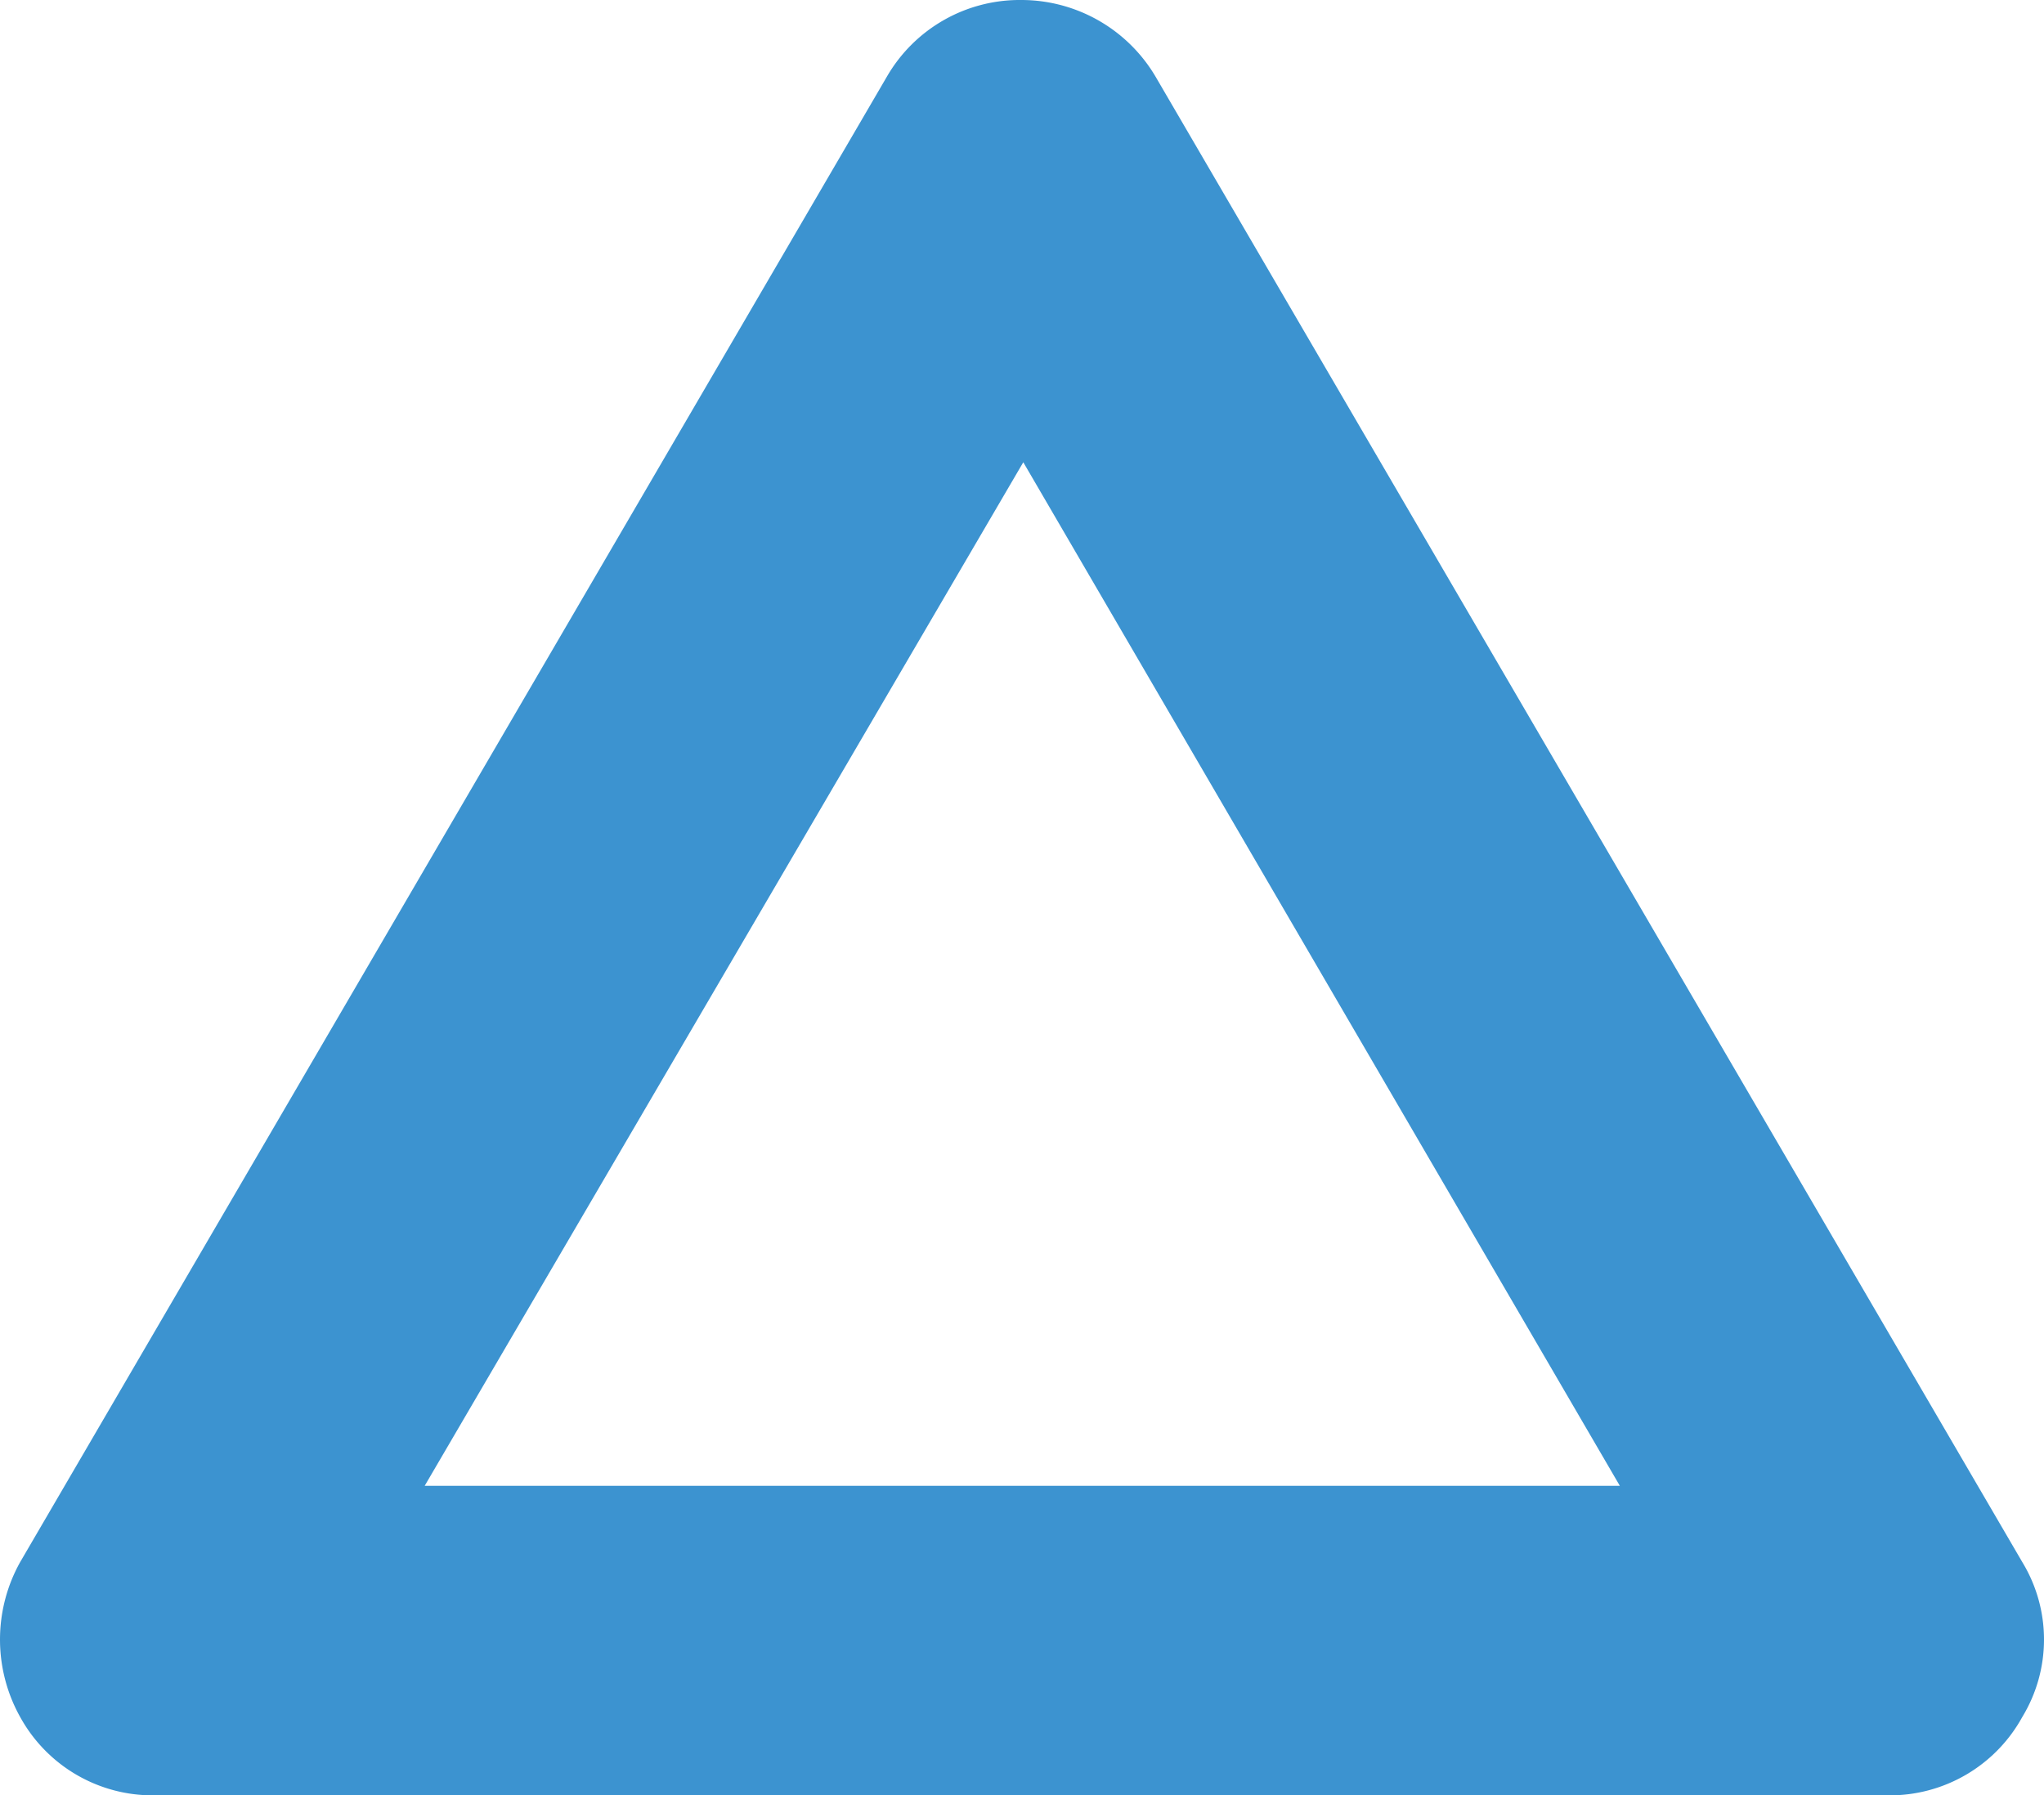 <svg xmlns="http://www.w3.org/2000/svg" width="99.025" height="87" viewBox="0 0 99.025 87">
  <path id="ico_result2" d="M319.7,159h-84a7.322,7.322,0,0,1-6.5-3.8,7.7,7.7,0,0,1,0-7.5l42-72a7.432,7.432,0,0,1,6.5-3.7,7.553,7.553,0,0,1,6.5,3.7l42,72a7.221,7.221,0,0,1,0,7.5A7.322,7.322,0,0,1,319.7,159Zm-70.9-15h57.9L277.8,94.4Z" transform="translate(-228.225 -72)" fill="#3c93d0"/>
</svg>
